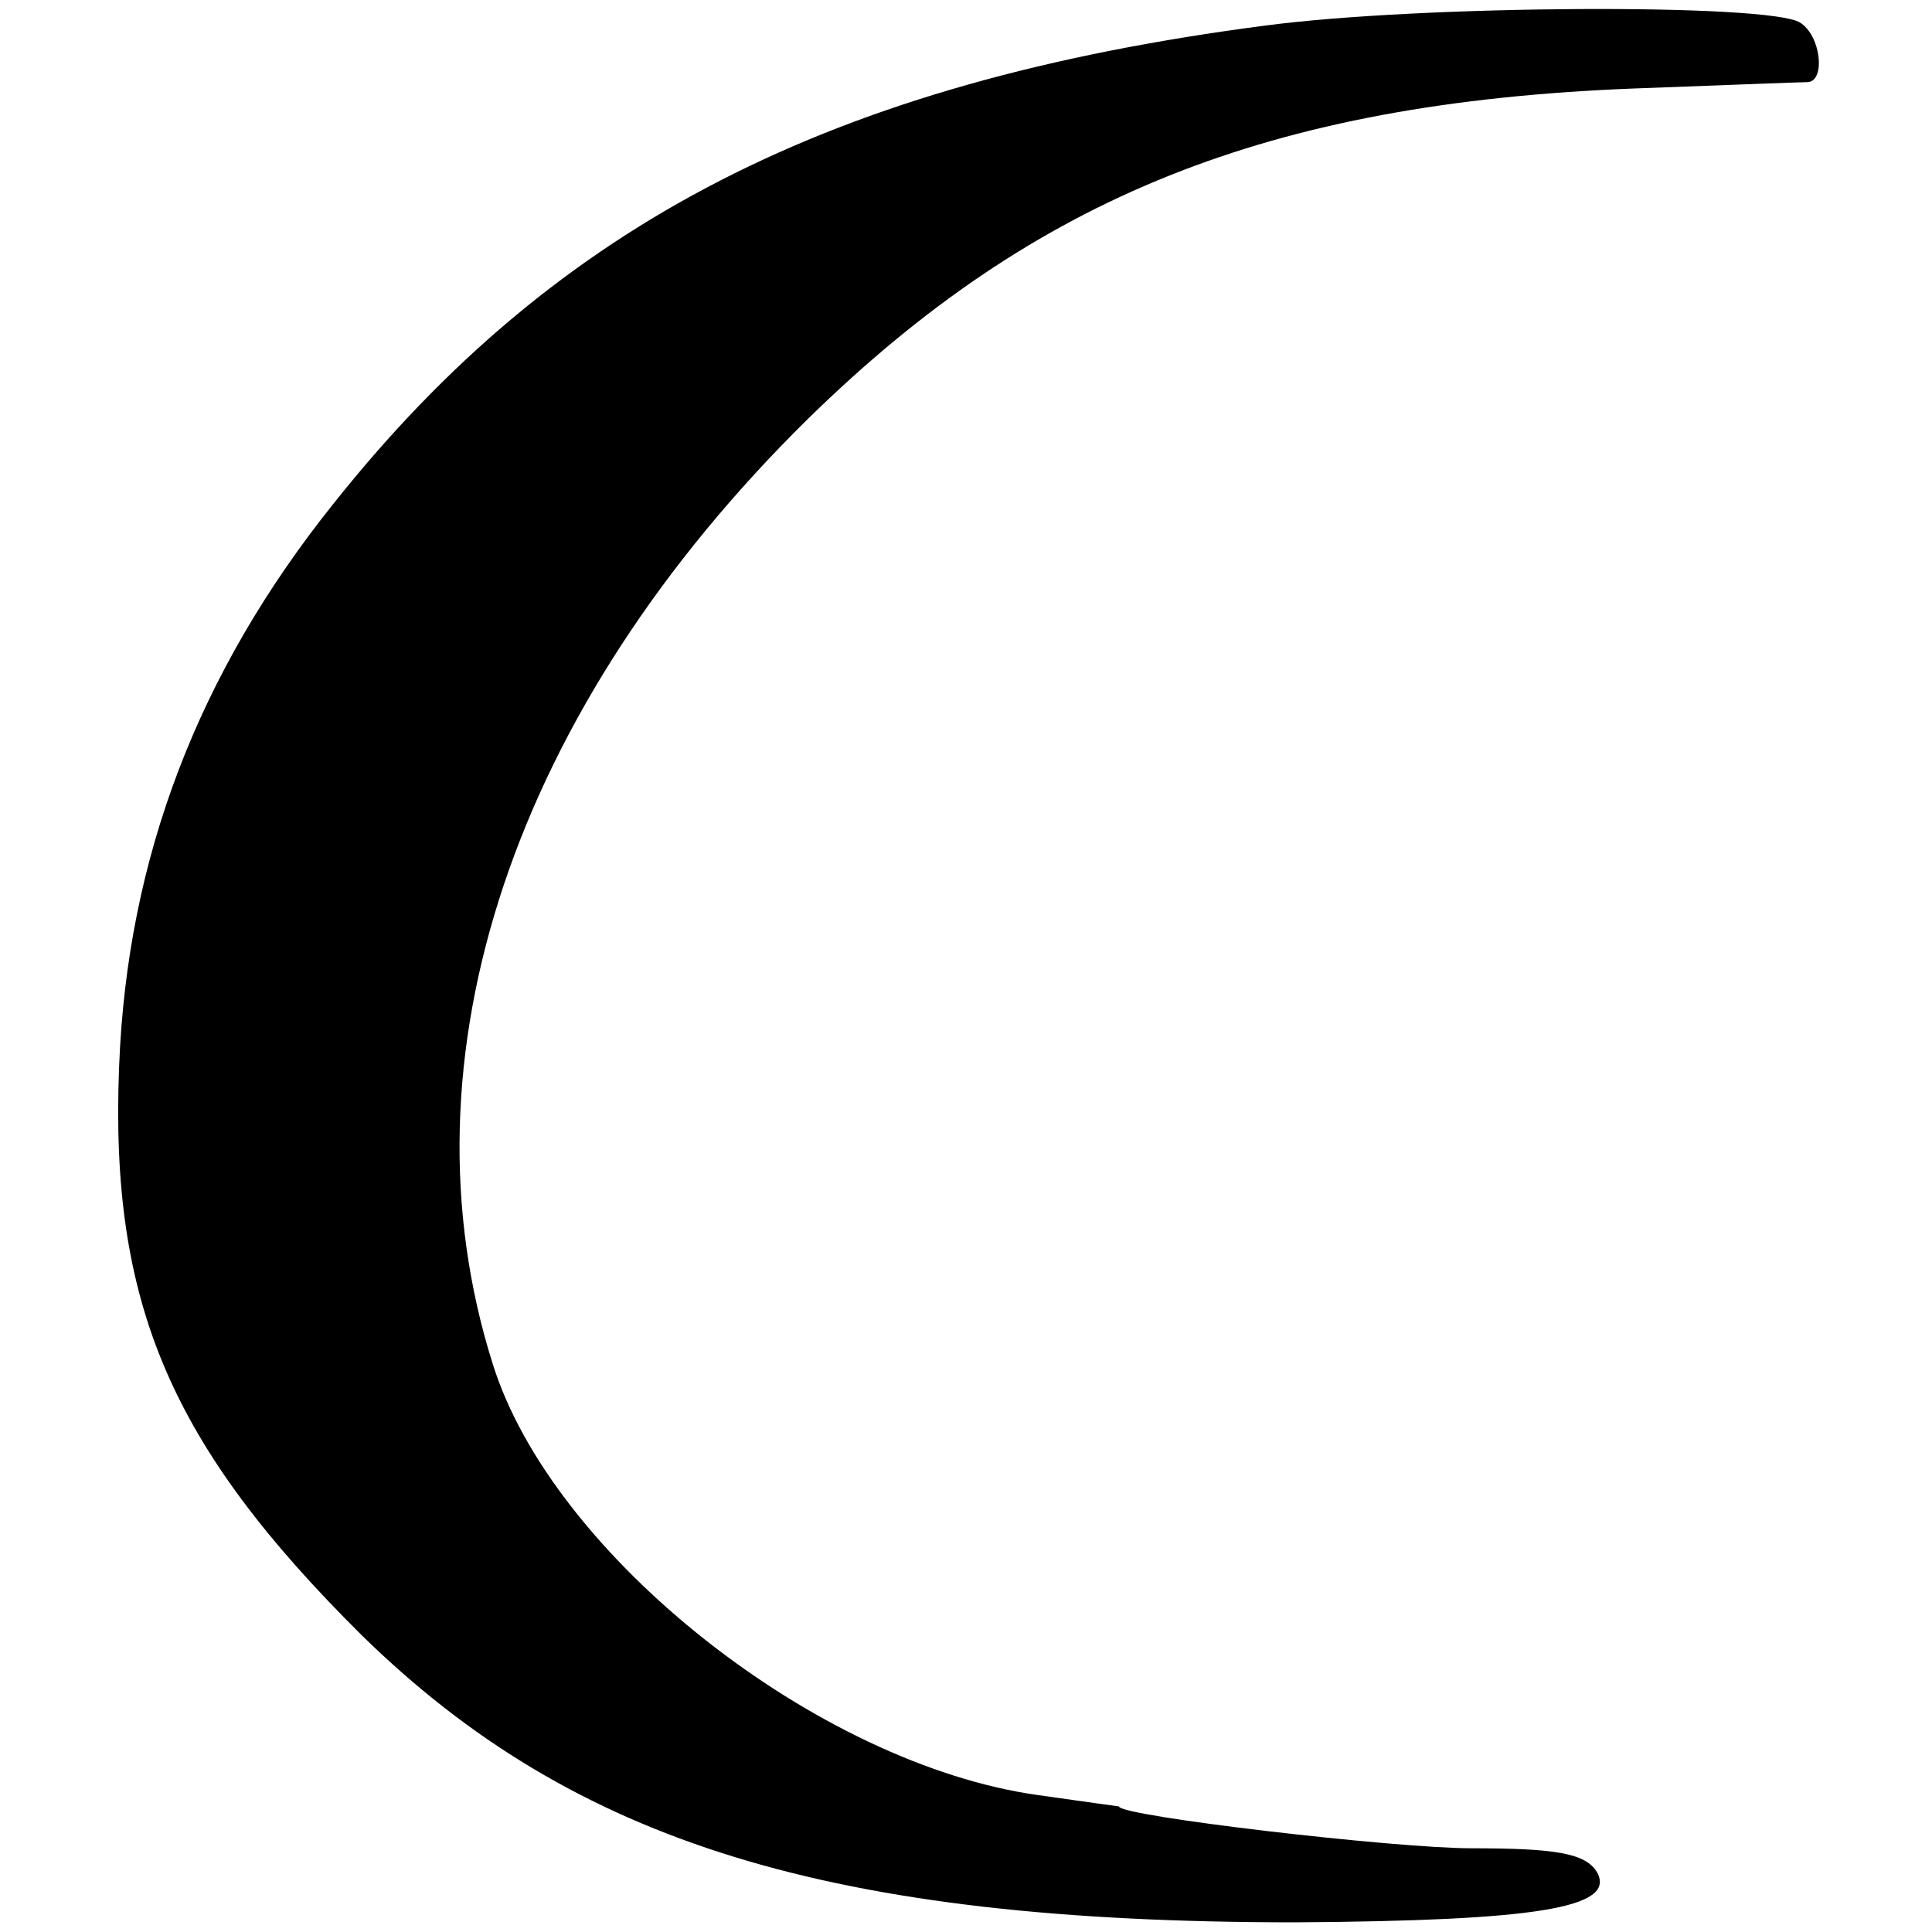 <?xml version="1.0" standalone="no"?>
<!DOCTYPE svg PUBLIC "-//W3C//DTD SVG 20010904//EN"
 "http://www.w3.org/TR/2001/REC-SVG-20010904/DTD/svg10.dtd">
<svg version="1.0" xmlns="http://www.w3.org/2000/svg"
 width="120pt" height="120pt" viewBox="0 0 120 120"
 preserveAspectRatio="xMidYMid meet">
<g transform="translate(0,120) scale(0.1,-0.1)"
fill="#000000" stroke="none">
<path d="M785 1184 c-268 -35 -439 -122 -578 -297 -84 -105 -128 -220 -133
-349 -6 -148 32 -236 151 -354 132 -129 291 -178 580 -178 149 1 199 9 187 31
-7 12 -26 15 -78 15 -48 0 -219 20 -219 26 0 0 -22 3 -50 7 -137 19 -302 149
-339 268 -60 190 13 407 196 587 141 138 286 196 512 205 55 2 104 4 109 4 11
1 8 29 -5 37 -19 12 -236 11 -333 -2z"/>
</g>
</svg>
